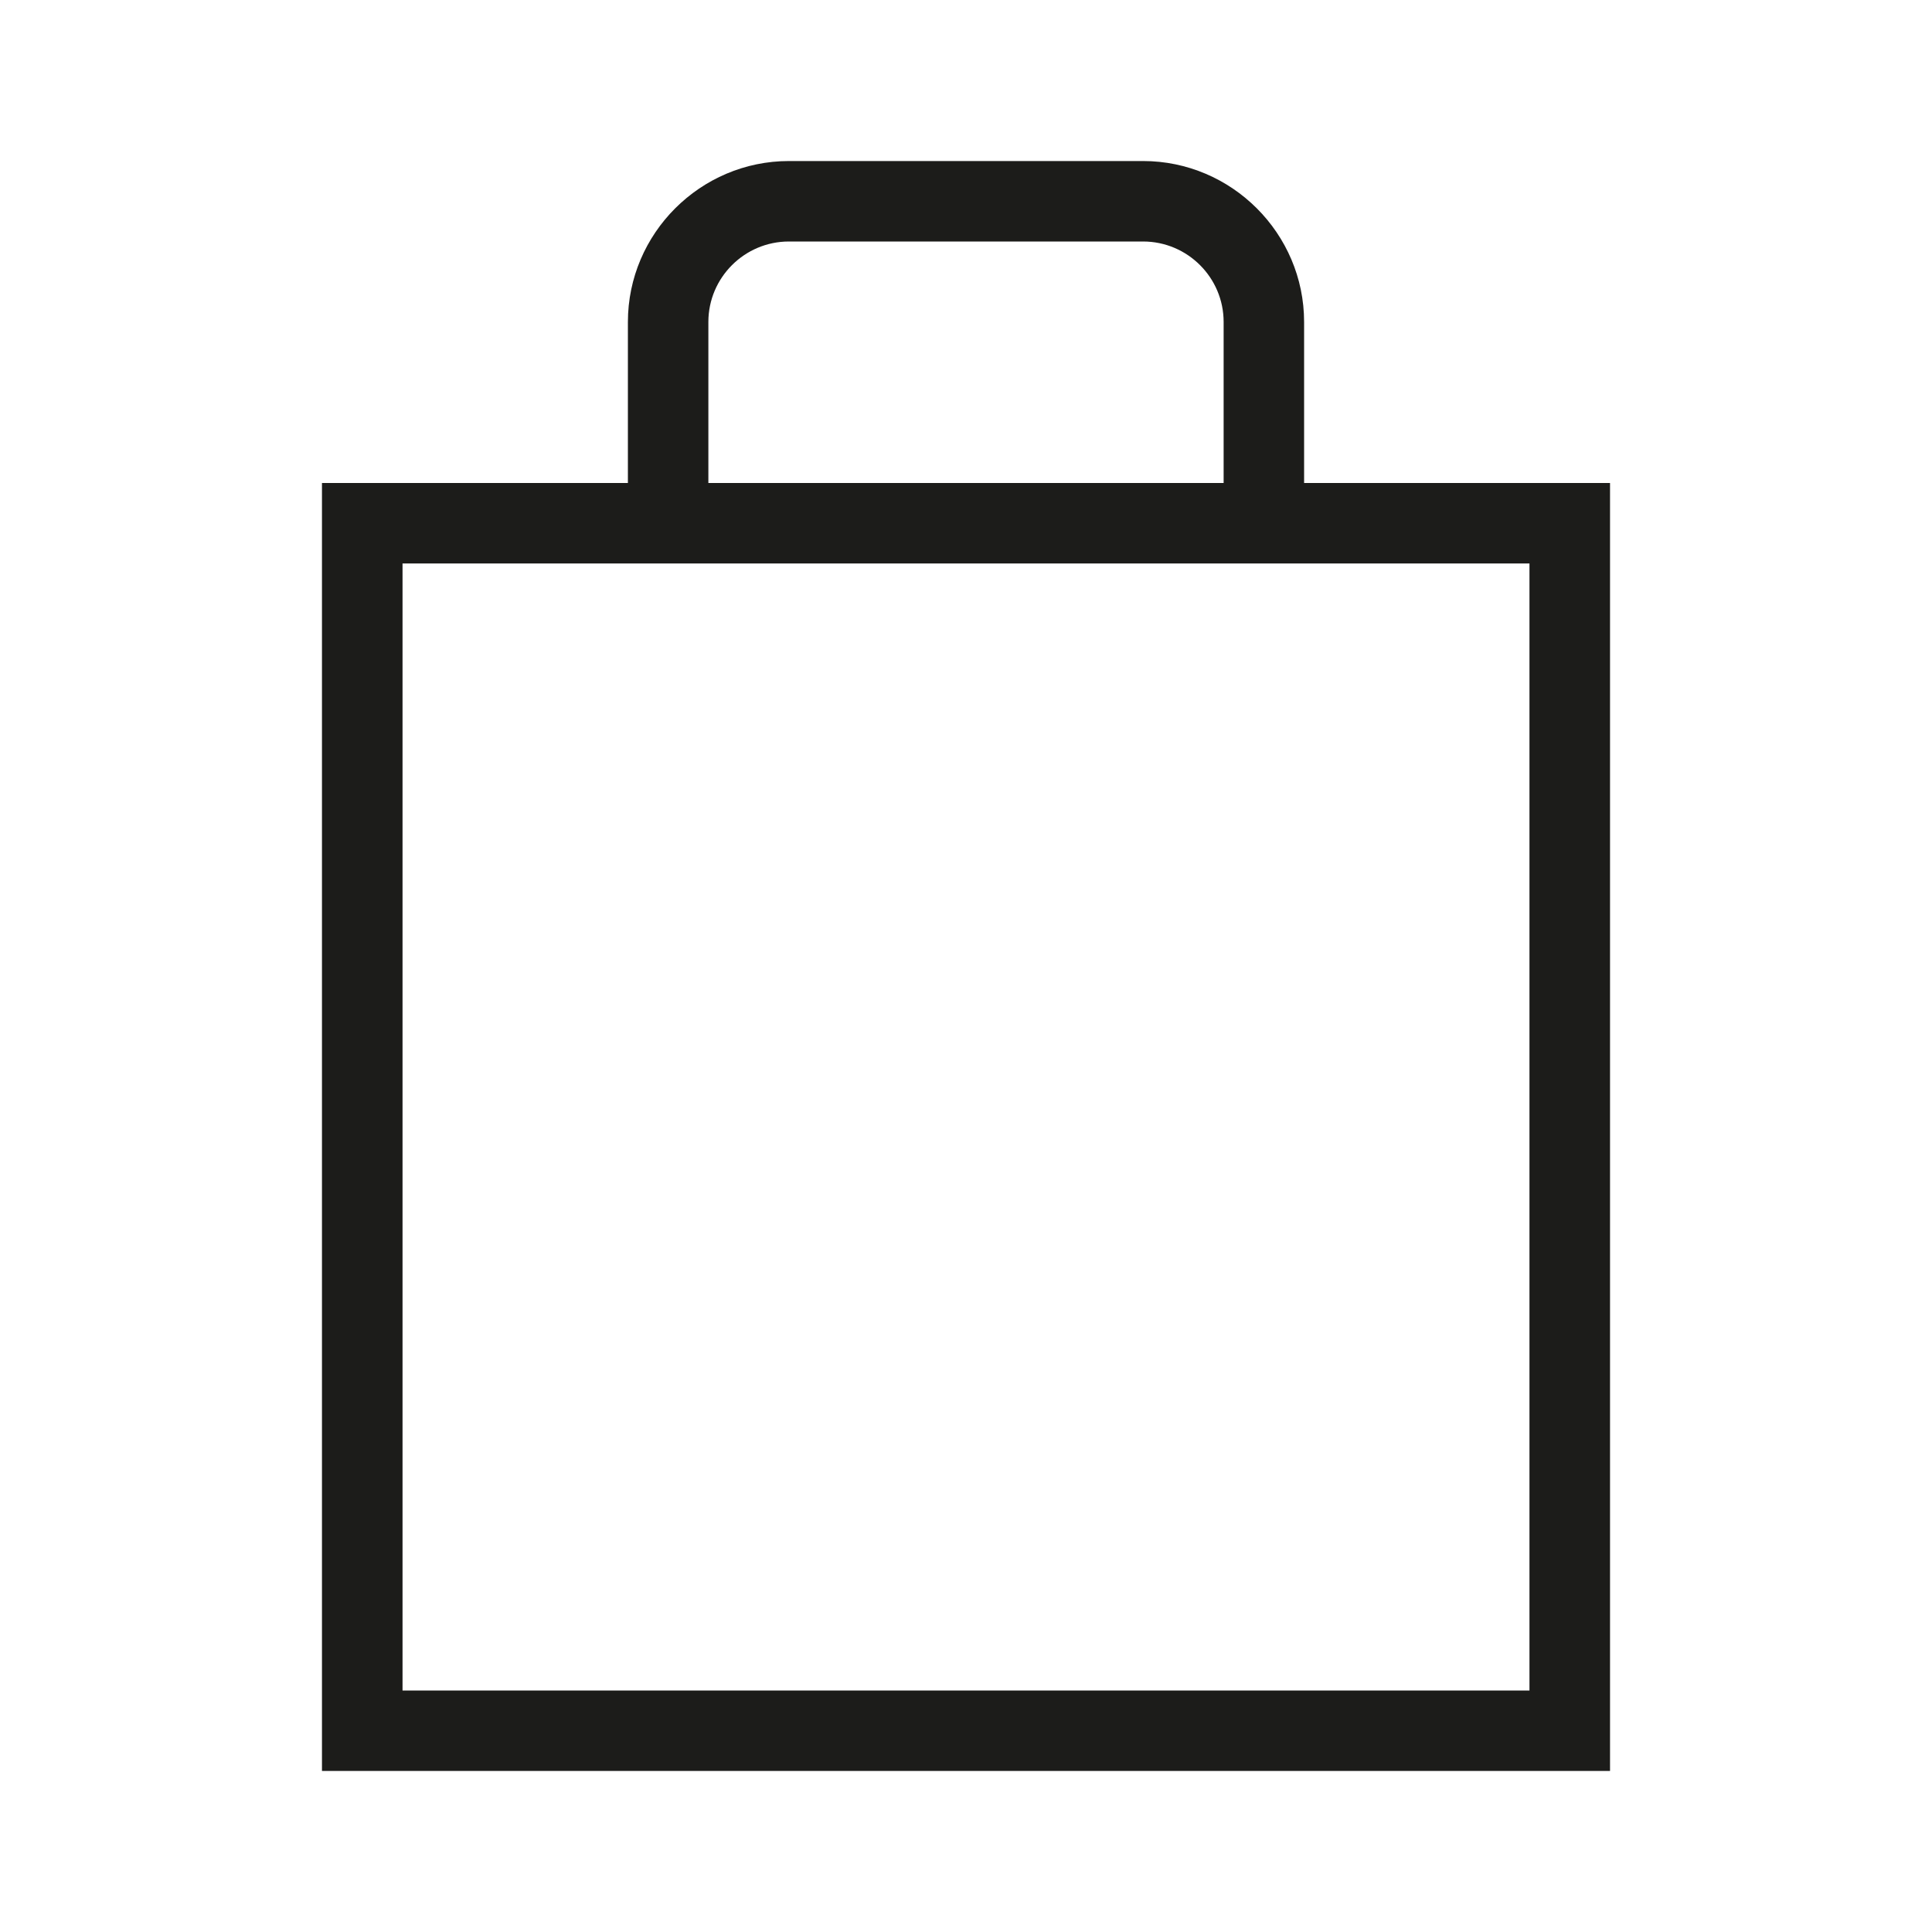 <?xml version="1.0" encoding="UTF-8"?> <svg xmlns="http://www.w3.org/2000/svg" width="20" height="20" viewBox="0 0 20 20" fill="none"> <g clip-path="url(#clip0_612_73)"> <path d="M16.667 5H13.5V3.333C13.5 2.417 12.75 1.667 11.833 1.667H8.167C7.25 1.667 6.5 2.417 6.5 3.333V5H3.333V18.333H16.667V5ZM15.833 17.5H4.167V5.833H15.833V17.5ZM7.333 3.333C7.333 2.874 7.707 2.5 8.167 2.5H11.833C12.293 2.5 12.667 2.874 12.667 3.333V5H7.333V3.333Z" fill="#1C1C1A"></path> </g> <defs> <clipPath id="clip0_612_73"> <rect width="20" height="20" fill="white"></rect> </clipPath> </defs> </svg> 